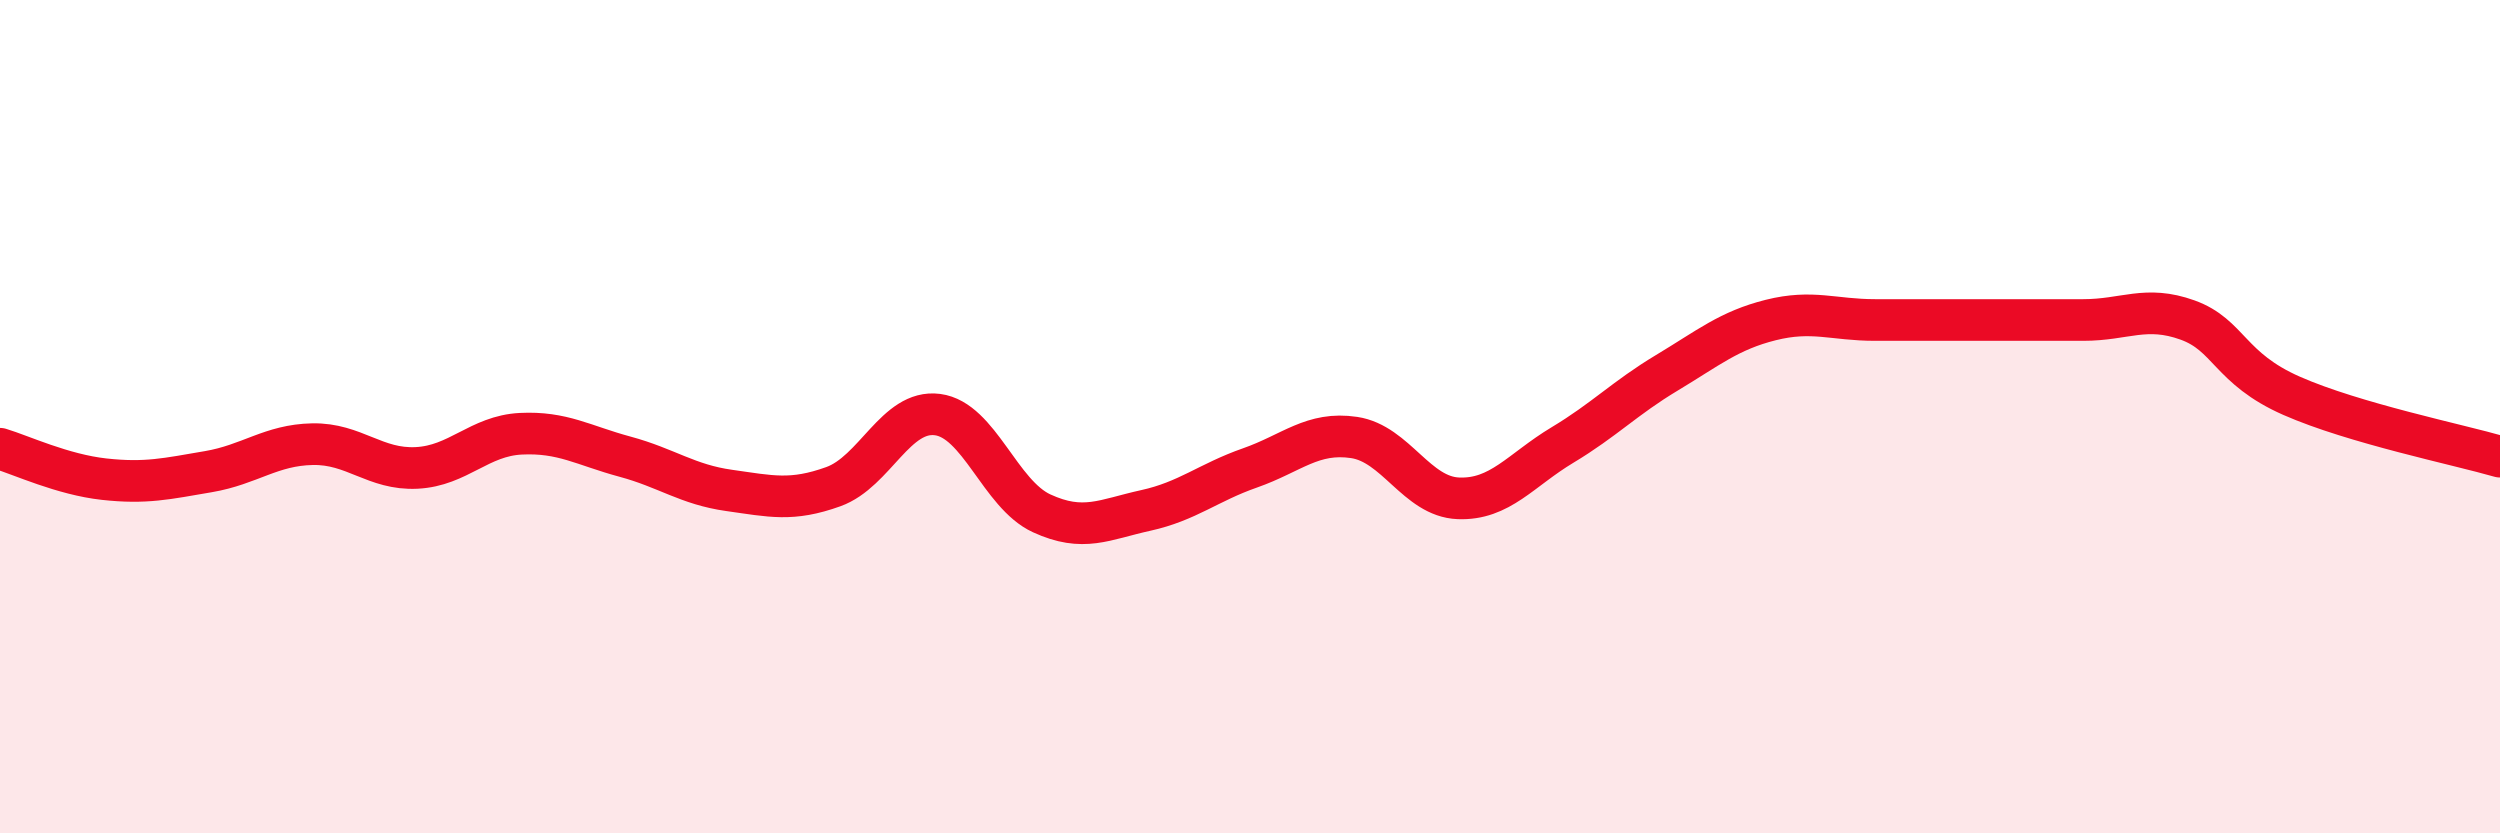 
    <svg width="60" height="20" viewBox="0 0 60 20" xmlns="http://www.w3.org/2000/svg">
      <path
        d="M 0,10.77 C 0.5,10.92 1.5,11.39 2.5,11.5 C 3.5,11.61 4,11.49 5,11.32 C 6,11.15 6.5,10.68 7.5,10.66 C 8.5,10.64 9,11.28 10,11.23 C 11,11.18 11.5,10.46 12.5,10.41 C 13.5,10.36 14,10.69 15,10.96 C 16,11.23 16.5,11.63 17.5,11.77 C 18.5,11.91 19,12.04 20,11.68 C 21,11.32 21.5,9.82 22.5,9.95 C 23.5,10.08 24,11.86 25,12.32 C 26,12.78 26.5,12.47 27.5,12.25 C 28.5,12.03 29,11.58 30,11.23 C 31,10.88 31.5,10.35 32.5,10.5 C 33.5,10.65 34,11.92 35,11.96 C 36,12 36.5,11.28 37.5,10.68 C 38.5,10.08 39,9.55 40,8.95 C 41,8.35 41.5,7.93 42.5,7.68 C 43.5,7.43 44,7.68 45,7.68 C 46,7.68 46.5,7.68 47.5,7.68 C 48.5,7.68 49,7.68 50,7.68 C 51,7.68 51.5,7.32 52.5,7.68 C 53.5,8.04 53.5,8.84 55,9.5 C 56.5,10.16 59,10.67 60,10.96L60 20L0 20Z"
        fill="#EB0A25"
        opacity="0.1"
        stroke-linecap="round"
        stroke-linejoin="round"
      />
      <path
        d="M 0,10.77 C 0.5,10.92 1.5,11.39 2.5,11.5 C 3.5,11.61 4,11.49 5,11.32 C 6,11.15 6.5,10.68 7.5,10.66 C 8.5,10.64 9,11.28 10,11.23 C 11,11.18 11.5,10.46 12.5,10.41 C 13.5,10.36 14,10.69 15,10.96 C 16,11.23 16.5,11.63 17.5,11.77 C 18.5,11.91 19,12.04 20,11.68 C 21,11.32 21.5,9.82 22.5,9.95 C 23.5,10.08 24,11.86 25,12.32 C 26,12.78 26.5,12.47 27.5,12.25 C 28.5,12.03 29,11.58 30,11.23 C 31,10.88 31.5,10.35 32.5,10.5 C 33.5,10.65 34,11.92 35,11.96 C 36,12 36.5,11.28 37.5,10.68 C 38.5,10.08 39,9.55 40,8.95 C 41,8.35 41.5,7.93 42.5,7.68 C 43.5,7.43 44,7.68 45,7.68 C 46,7.68 46.5,7.68 47.5,7.68 C 48.5,7.68 49,7.68 50,7.68 C 51,7.68 51.5,7.32 52.5,7.68 C 53.5,8.04 53.5,8.84 55,9.5 C 56.5,10.16 59,10.67 60,10.96"
        stroke="#EB0A25"
        stroke-width="1"
        fill="none"
        stroke-linecap="round"
        stroke-linejoin="round"
      />
    </svg>
  